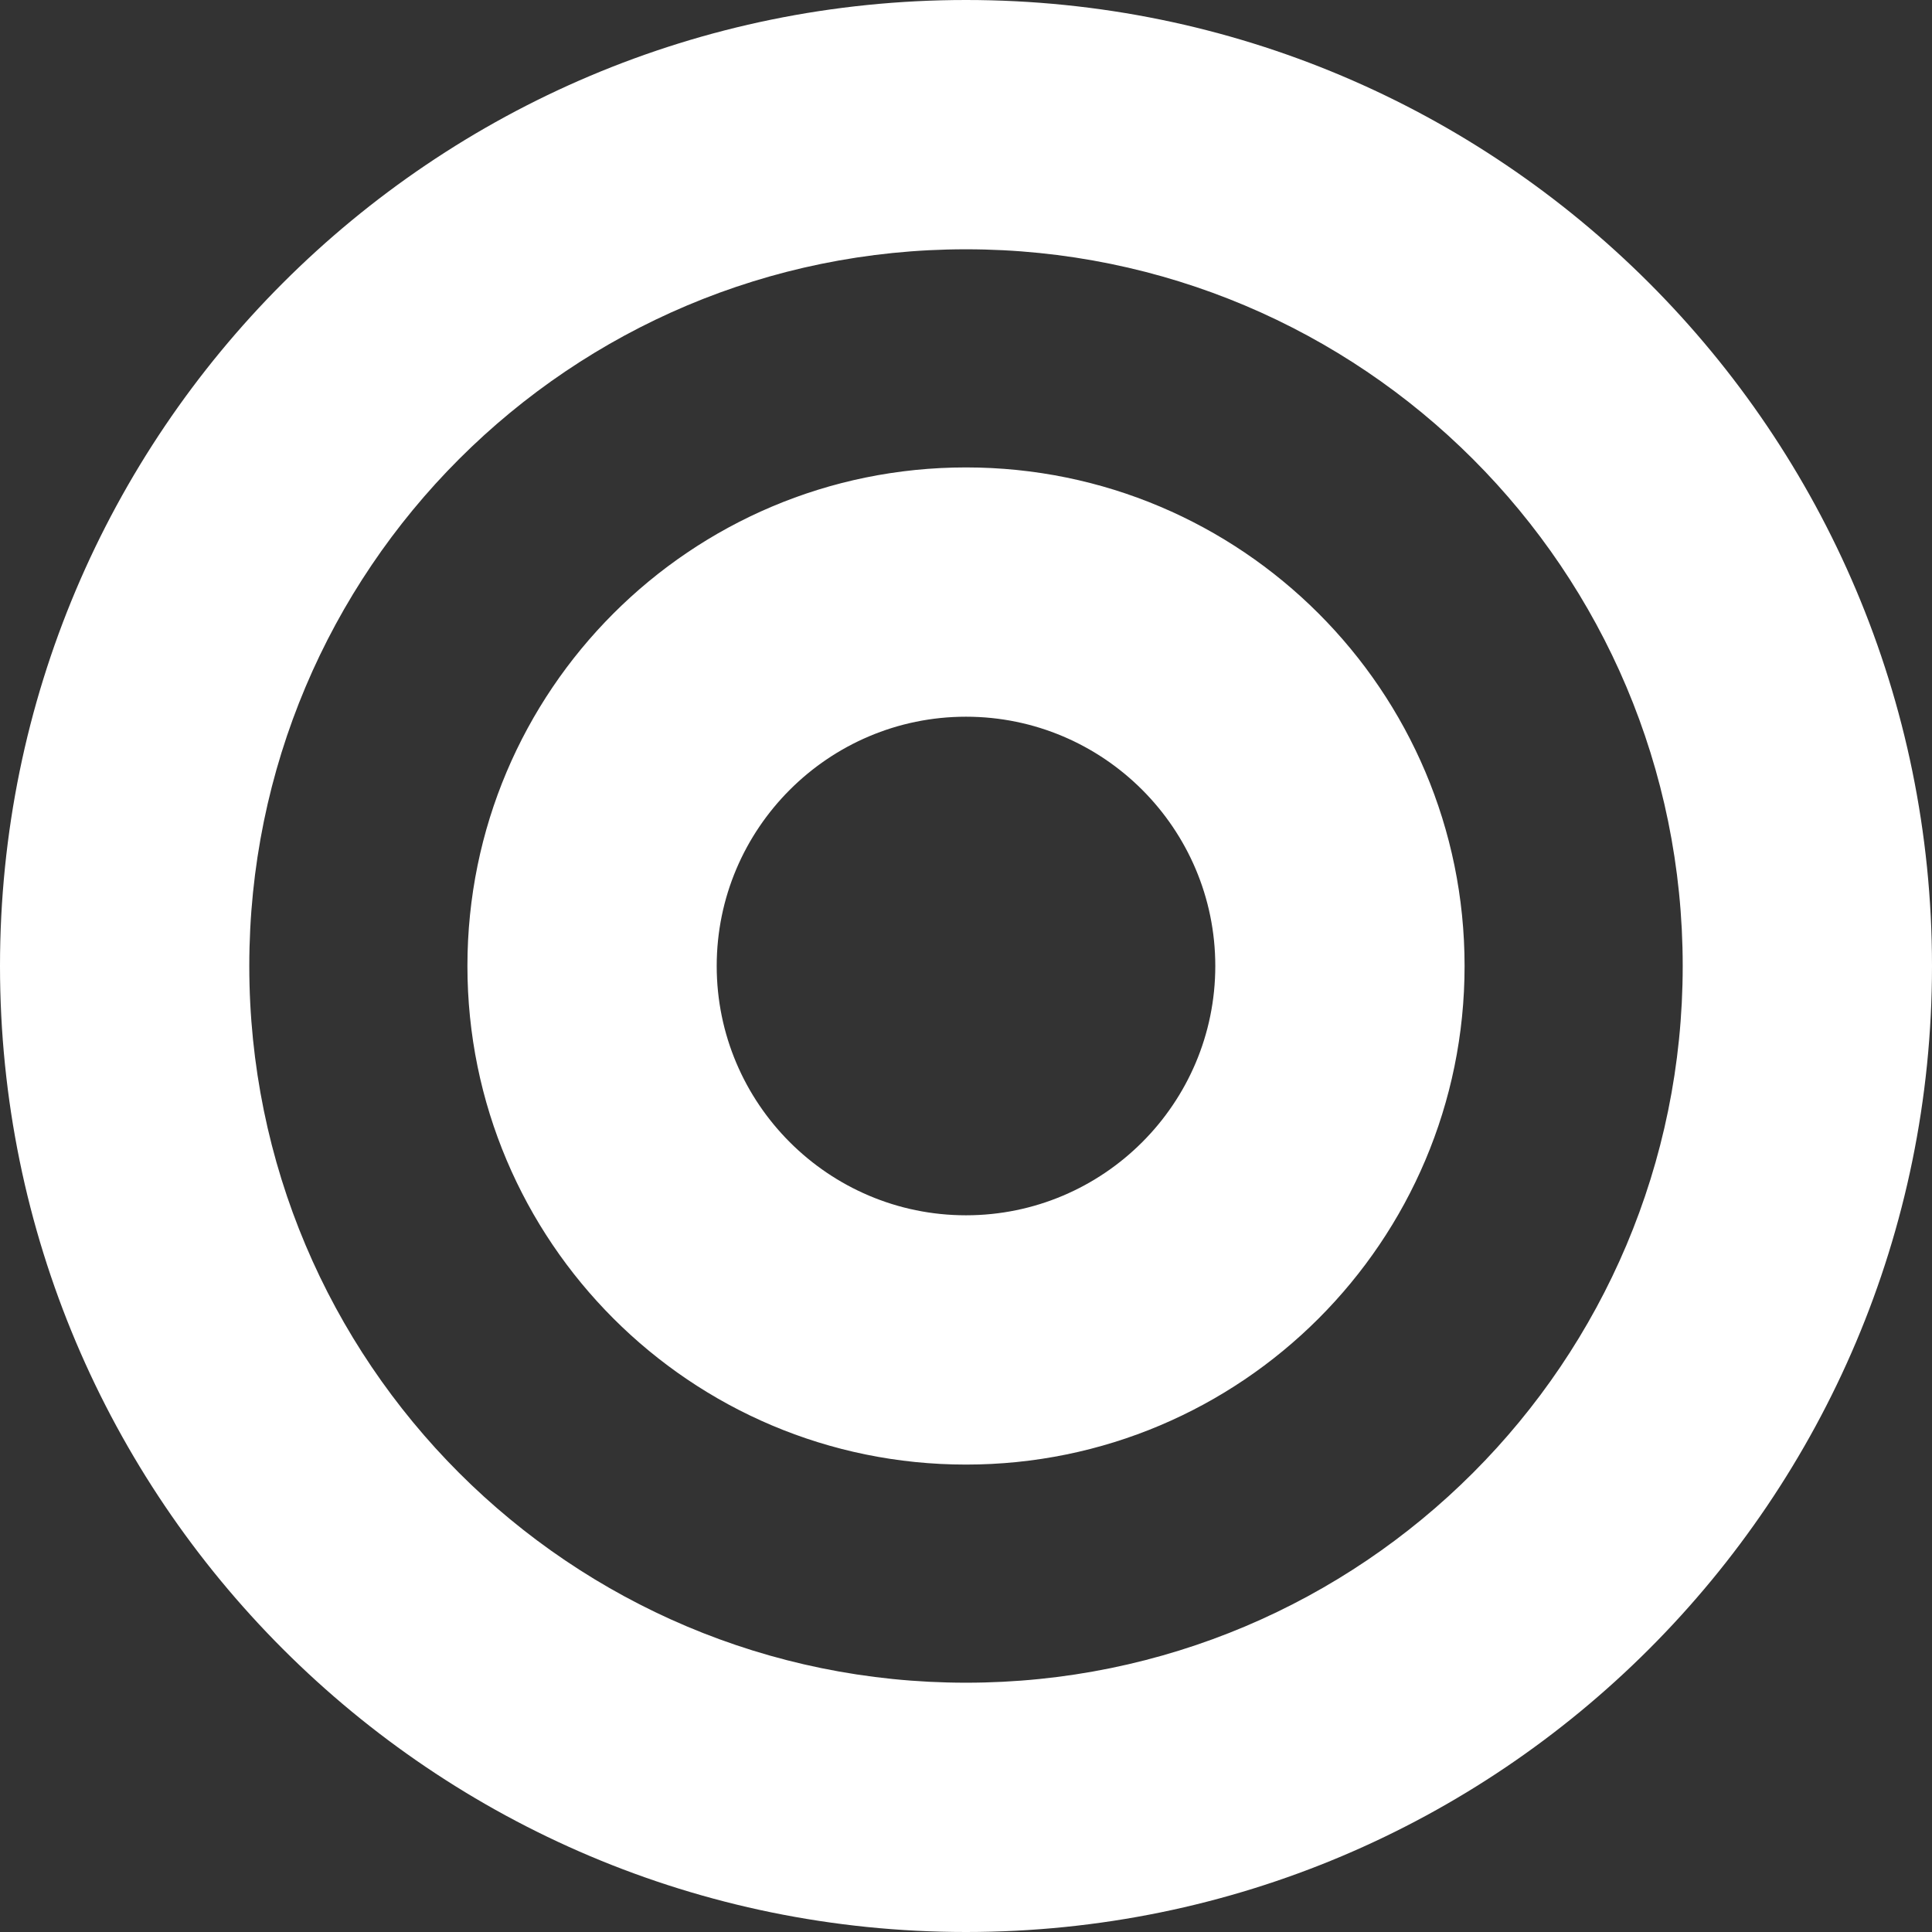 <?xml version="1.0" encoding="UTF-8"?>
<svg xmlns="http://www.w3.org/2000/svg" id="Layer_1" data-name="Layer 1" viewBox="0 0 496 496">
  <rect x="0" y="0" width="496" height="496" fill="#333333" stroke="none"/>
  <defs>
    <style>
      .cls-1 {
        fill: #fff;
      }
    </style>
  </defs>
  <path class="cls-1" d="M248,0C111.03,0,0,111.03,0,248s111.03,248,248,248,248-111.03,248-248S384.97,0,248,0ZM248,432c-101.69,0-184-82.29-184-184S146.29,64,248,64s184,82.29,184,184-82.29,184-184,184ZM248,120c-70.69,0-128,57.31-128,128s57.31,128,128,128,128-57.31,128-128-57.31-128-128-128ZM248,312c-35.29,0-64-28.71-64-64s28.71-64,64-64,64,28.71,64,64-28.71,64-64,64Z"></path>
</svg>
